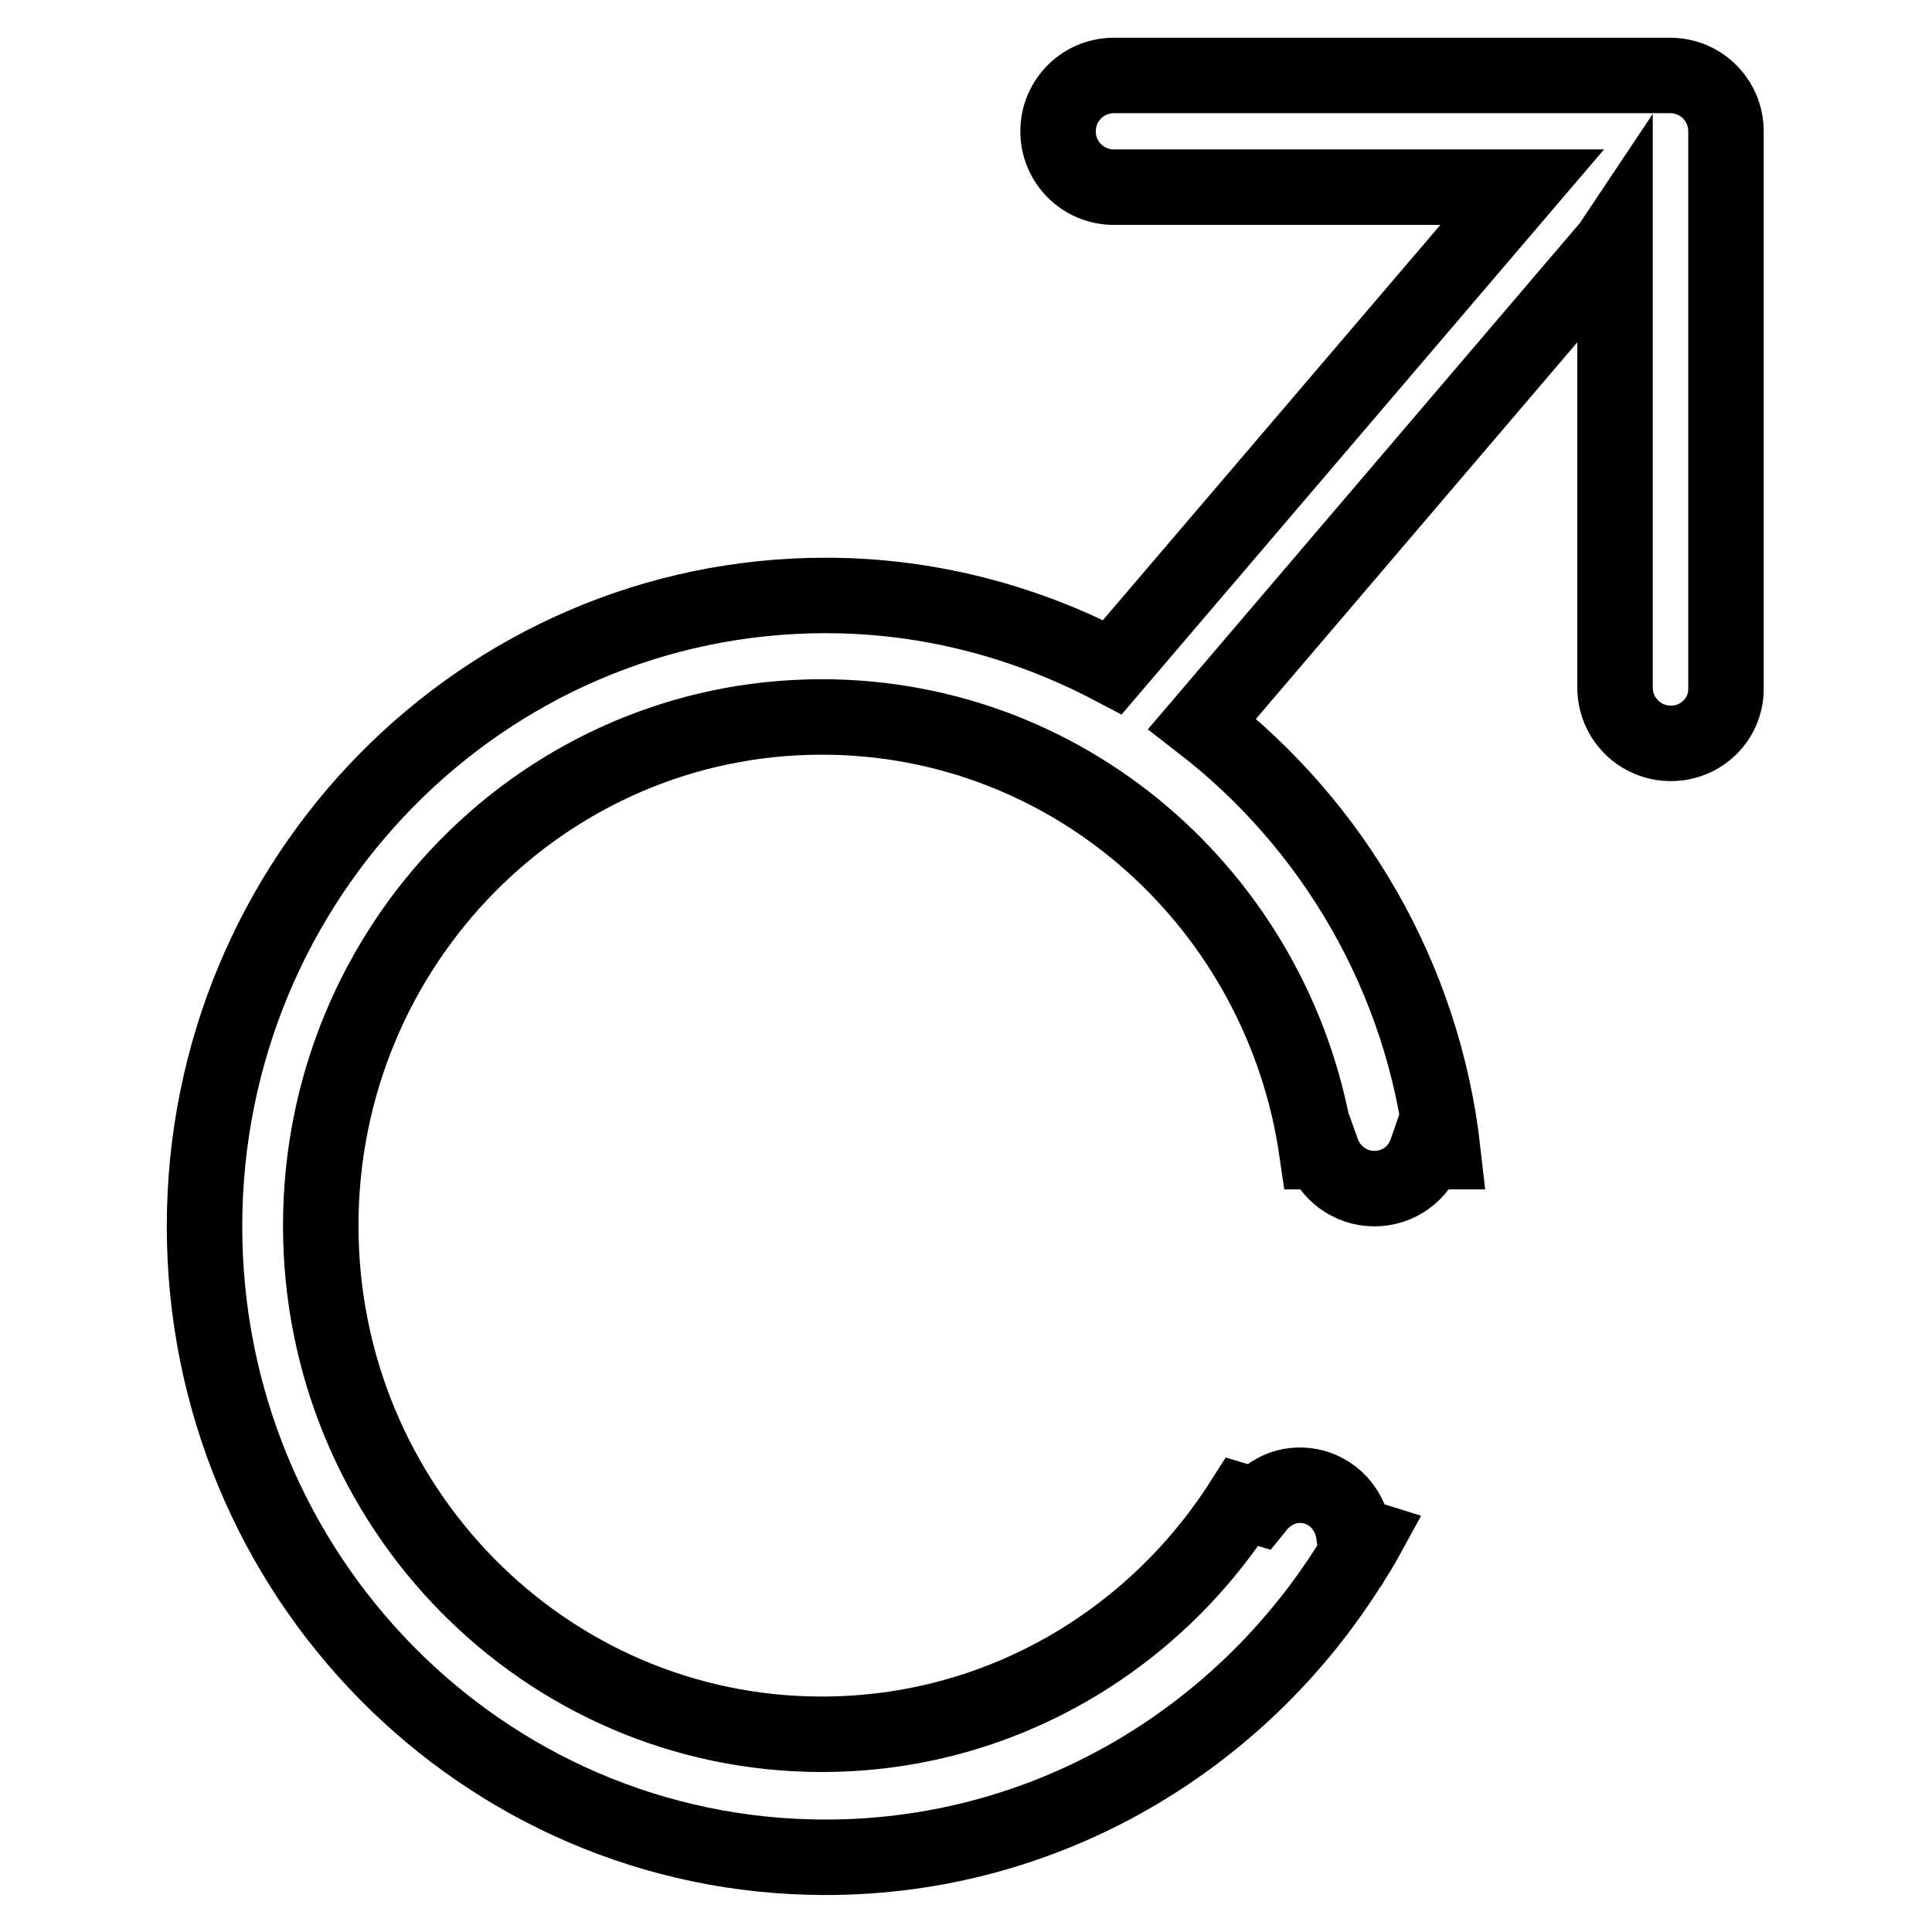 <?xml version="1.0" encoding="utf-8"?>
<!-- Svg Vector Icons : http://www.onlinewebfonts.com/icon -->
<!DOCTYPE svg PUBLIC "-//W3C//DTD SVG 1.1//EN" "http://www.w3.org/Graphics/SVG/1.1/DTD/svg11.dtd">
<svg version="1.1" xmlns="http://www.w3.org/2000/svg" xmlns:xlink="http://www.w3.org/1999/xlink" x="0px" y="0px" viewBox="0 0 256 256" enable-background="new 0 0 256 256" xml:space="preserve">
<g> <path stroke-width="10" fill-opacity="0" stroke="#000000"  d="M221.4,98.5c-4.1,0-7.4-3.3-7.4-7.4V31.6c-0.4,0.6-0.8,1.2-1.2,1.6l-53.5,62.7 c17.3,13.4,29.3,33.6,31.9,56.7H189c-1,2.9-3.7,4.9-6.9,4.9c-3.2,0-5.9-2.1-6.9-4.9h-0.7C169.8,120,142.3,95,108.9,95 c-36.7,0-66.4,30.2-66.4,67.4c0,37.2,29.7,67.4,66.4,67.4c23.4,0,43.9-12.3,55.7-30.8l2,0.6c1.3-1.6,3.3-2.8,5.6-2.8 c3.8,0,6.7,2.8,7.2,6.5l1.6,0.5c-0.6,1.1-1.3,2.2-2,3.3c0,0.1-0.1,0.2-0.2,0.3c-14.6,23.2-40.2,38.7-69.4,38.7 c-45.5,0-82.3-37.4-82.3-83.6c0-46.2,36.9-83.6,82.3-83.6c13.7,0,26.6,3.5,38,9.5l54.3-63.6h-54.1c-4.1,0-7.4-3.3-7.4-7.4 c0-4.1,3.3-7.4,7.4-7.4h73.7c4.1,0,7.4,3.3,7.4,7.4v73.7C228.8,95.2,225.5,98.5,221.4,98.5L221.4,98.5z"/></g>
</svg>